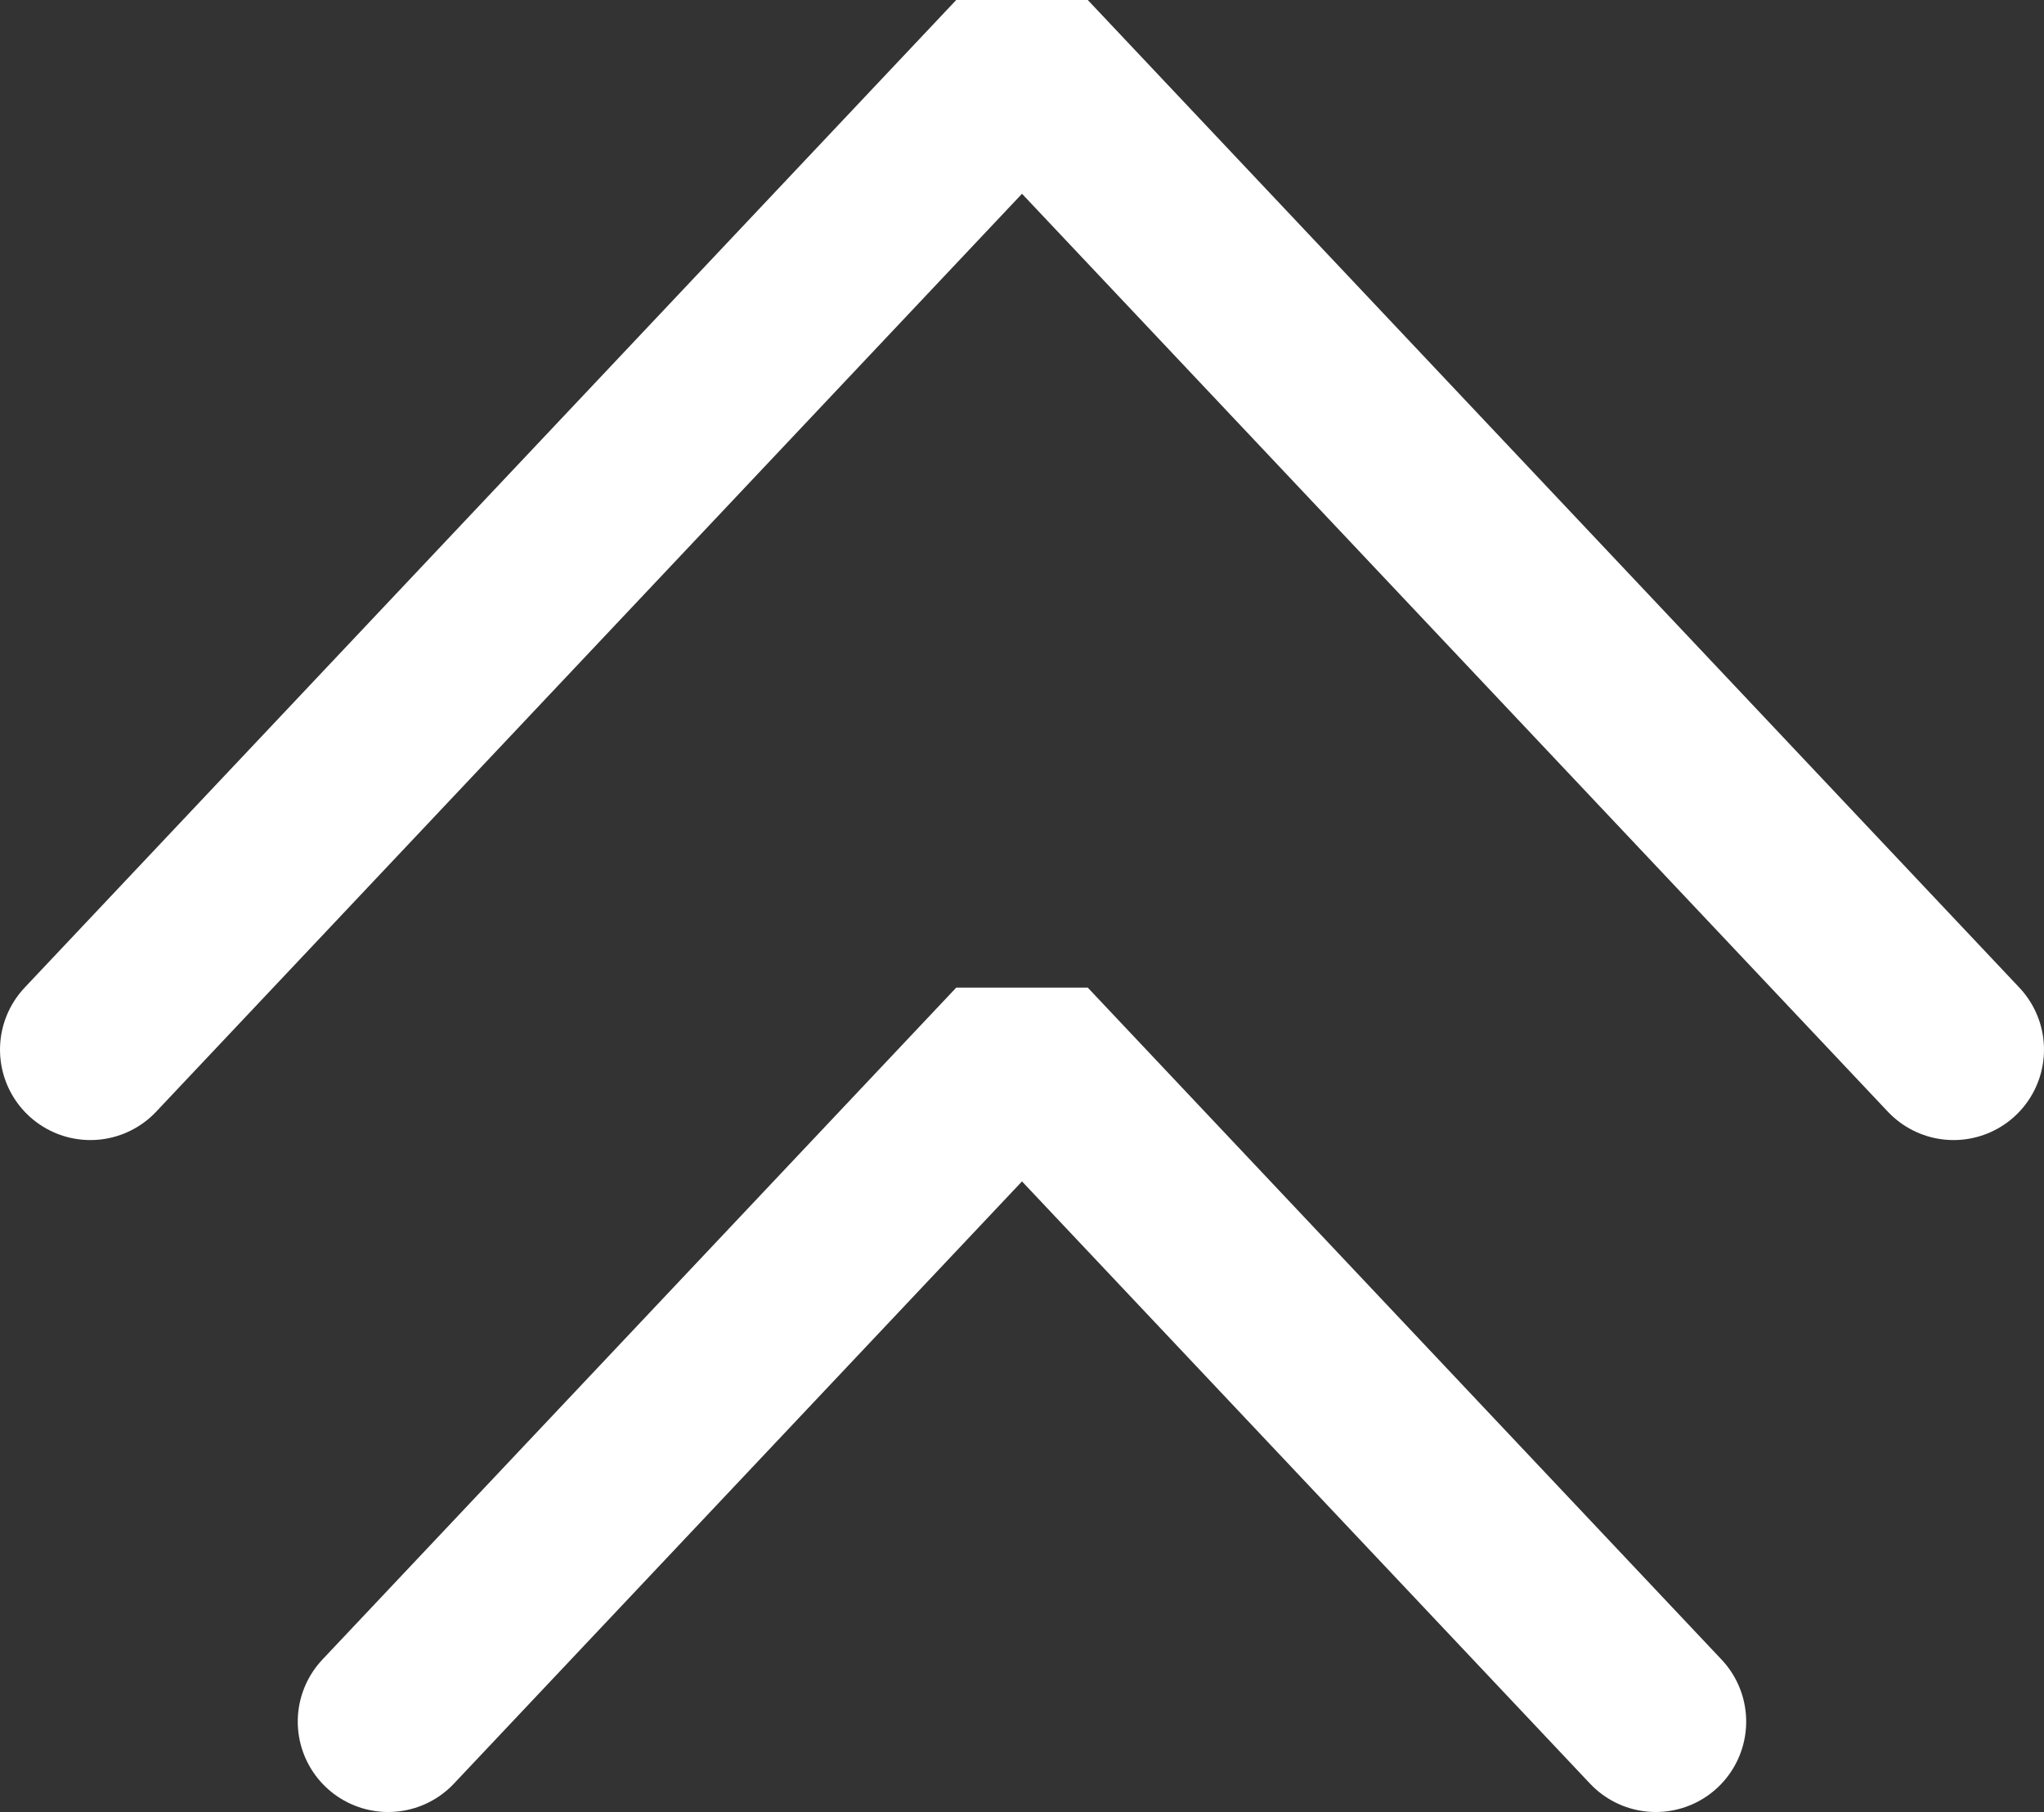 <svg xmlns="http://www.w3.org/2000/svg" width="33.918" height="30.065" viewBox="0 0 33.918 30.065"><rect x="0" y="0" width="33.918" height="30.065" fill="#333333" stroke="none"/><defs><style>.cls-1{fill:none;stroke:#fff;stroke-linecap:round;stroke-linejoin:bevel;stroke-width:3px;}</style></defs><g id="レイヤー_2" data-name="レイヤー 2"><g id="サイドバー"><polyline class="cls-1" points="32.418 17.416 16.959 1.029 1.5 17.416"/><polyline class="cls-1" points="27.476 28.565 16.959 17.416 6.441 28.565"/></g></g></svg>